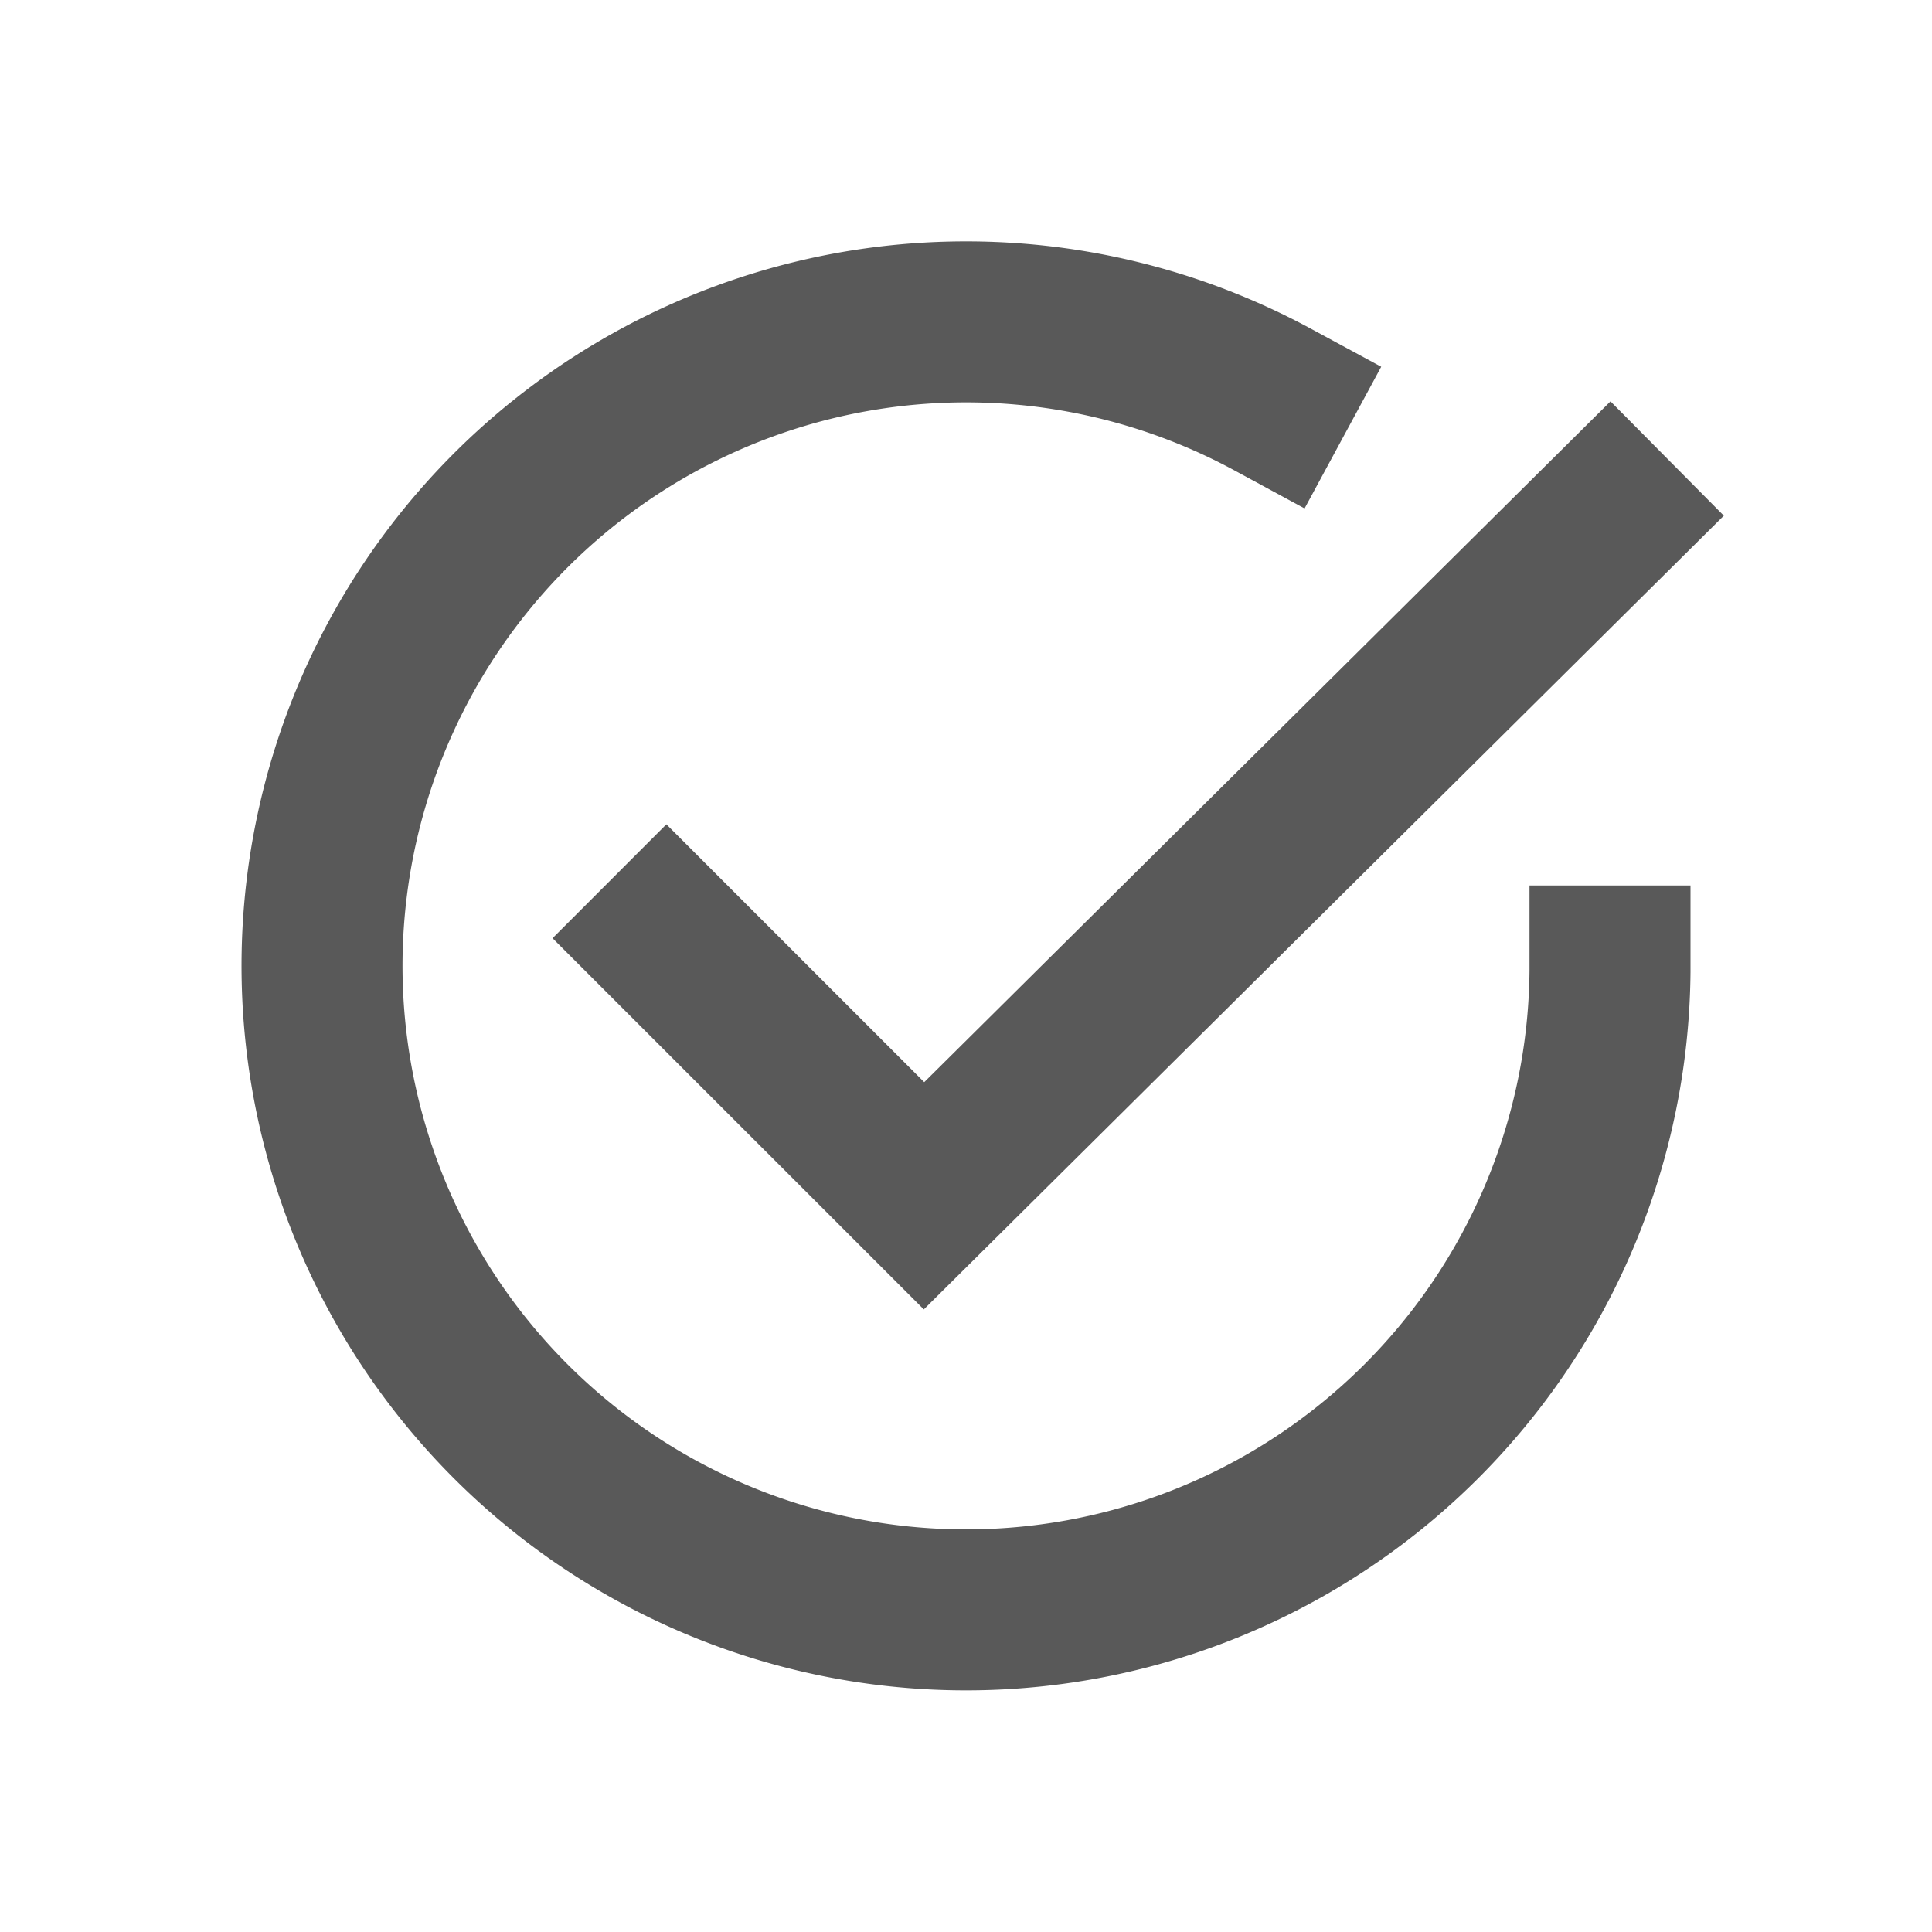 <svg width="24" height="24" viewBox="0 0 24 24" xmlns="http://www.w3.org/2000/svg"><title>common-medium-tick-gray</title><g fill="#595959"><path d="M16.278 4.08l.88.476-.952 1.76-.88-.477A7 7 0 1 0 19 12.06V11h2v1.077a9 9 0 1 1-4.722-7.997z"/><path d="M11.481 13.443l8.525-8.457 1.408 1.42-9.938 9.86-4.612-4.611 1.414-1.415z"/></g></svg>